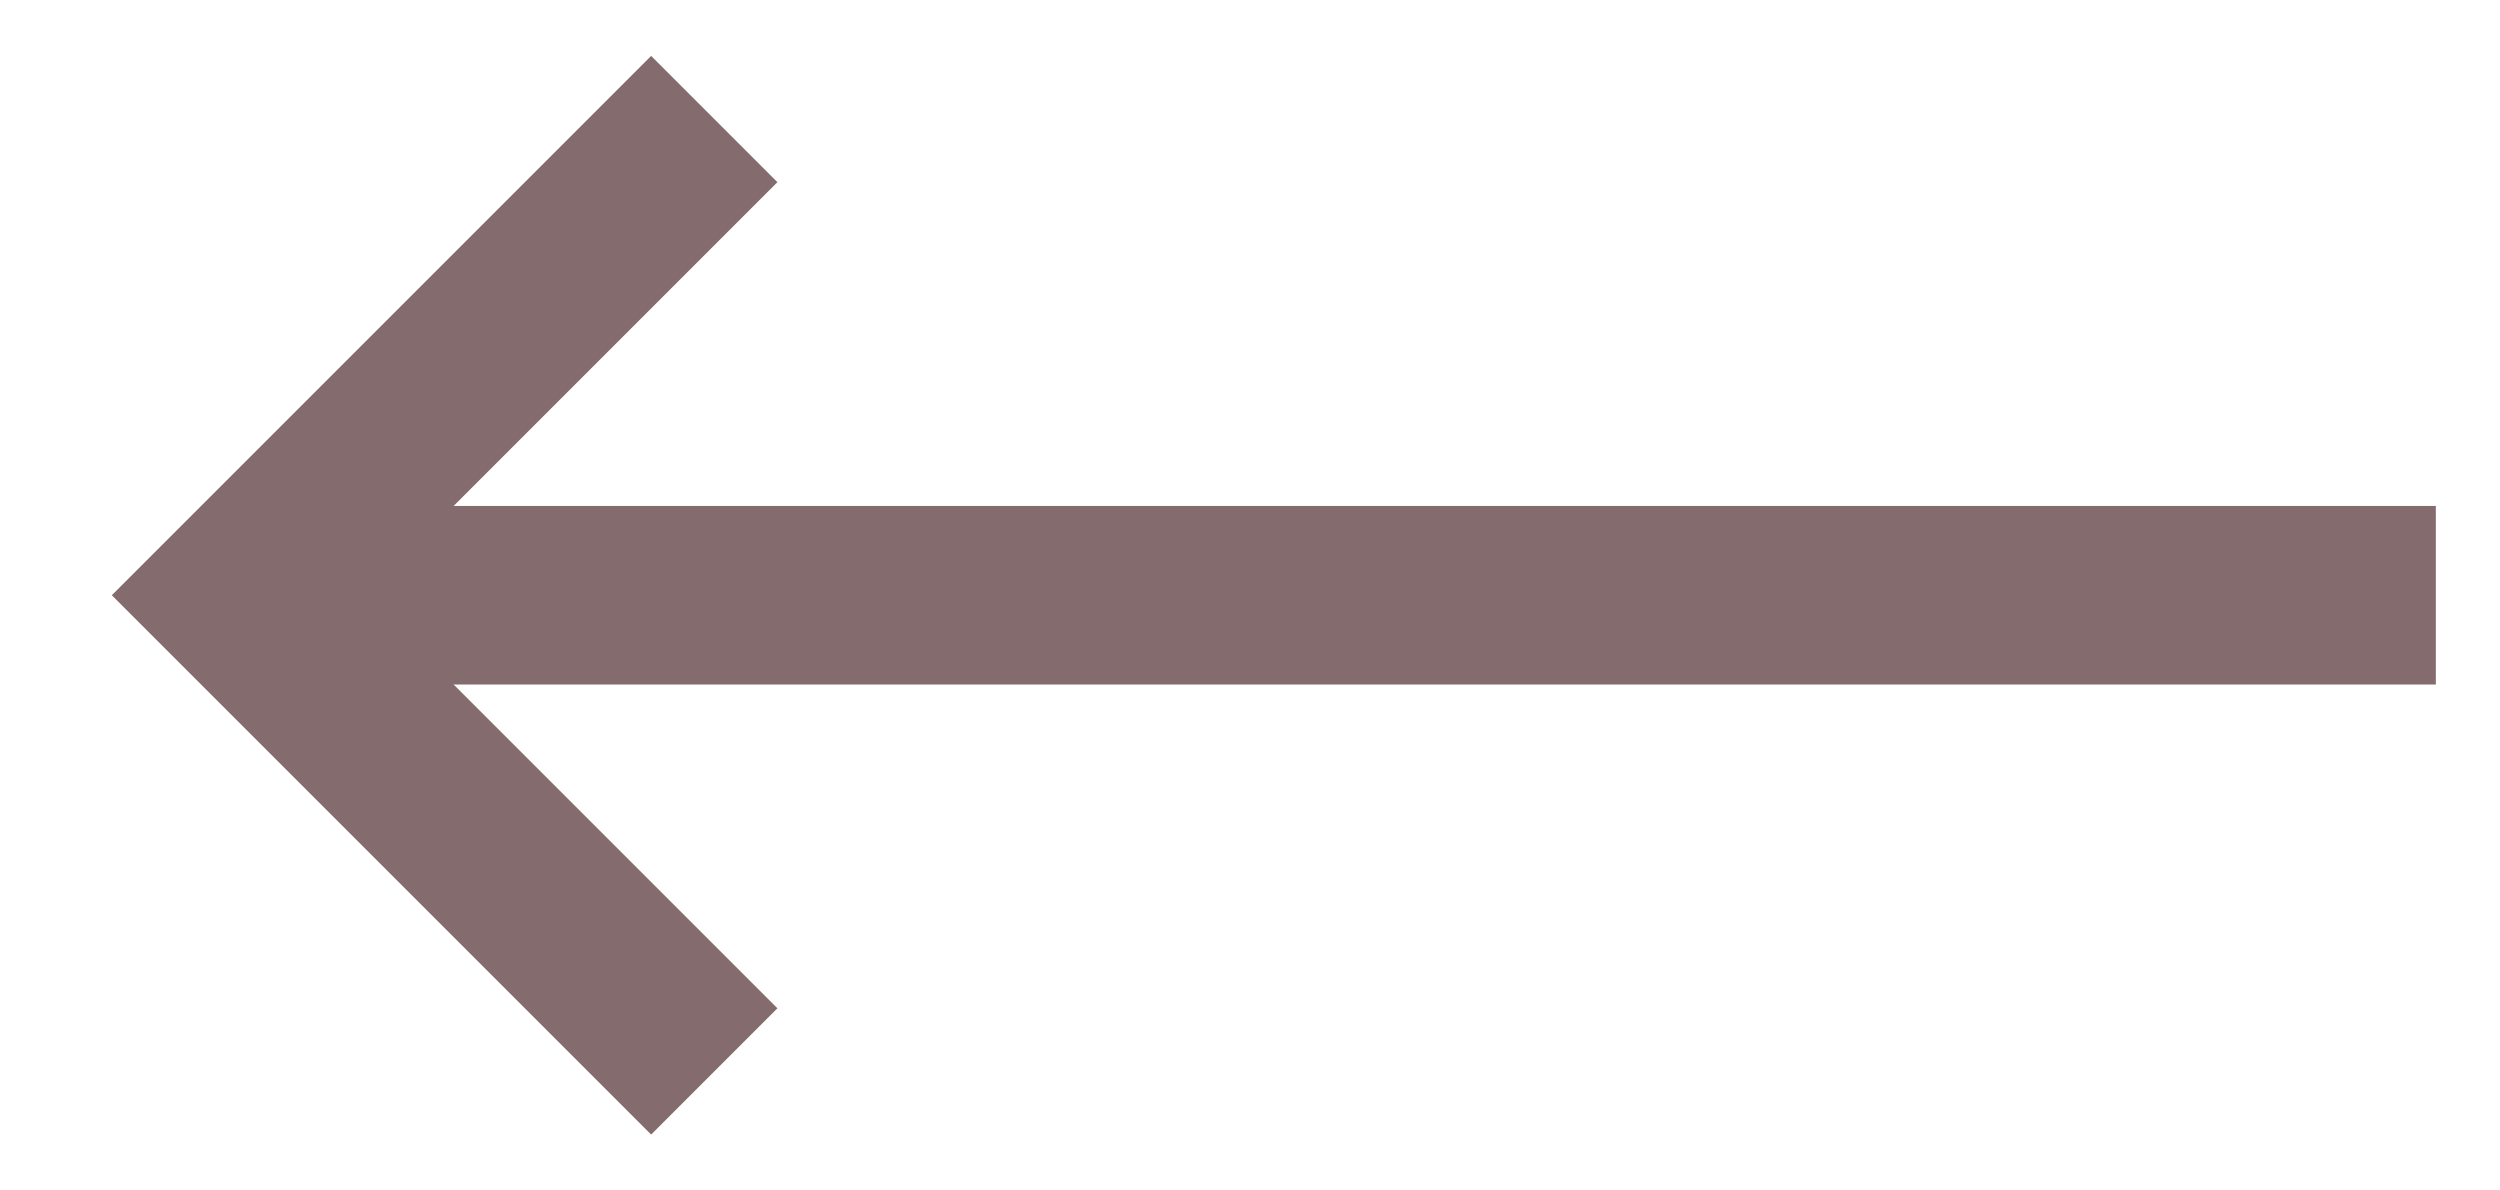 <?xml version="1.0" encoding="UTF-8"?> <svg xmlns="http://www.w3.org/2000/svg" width="21" height="10" viewBox="0 0 21 10" fill="none"><path d="M20.461 5L2.992 5" stroke="#846B6D" stroke-width="1.5" stroke-miterlimit="10"></path><path d="M6 1L2 5L6 9" stroke="#846B6D" stroke-width="1.5"></path></svg> 